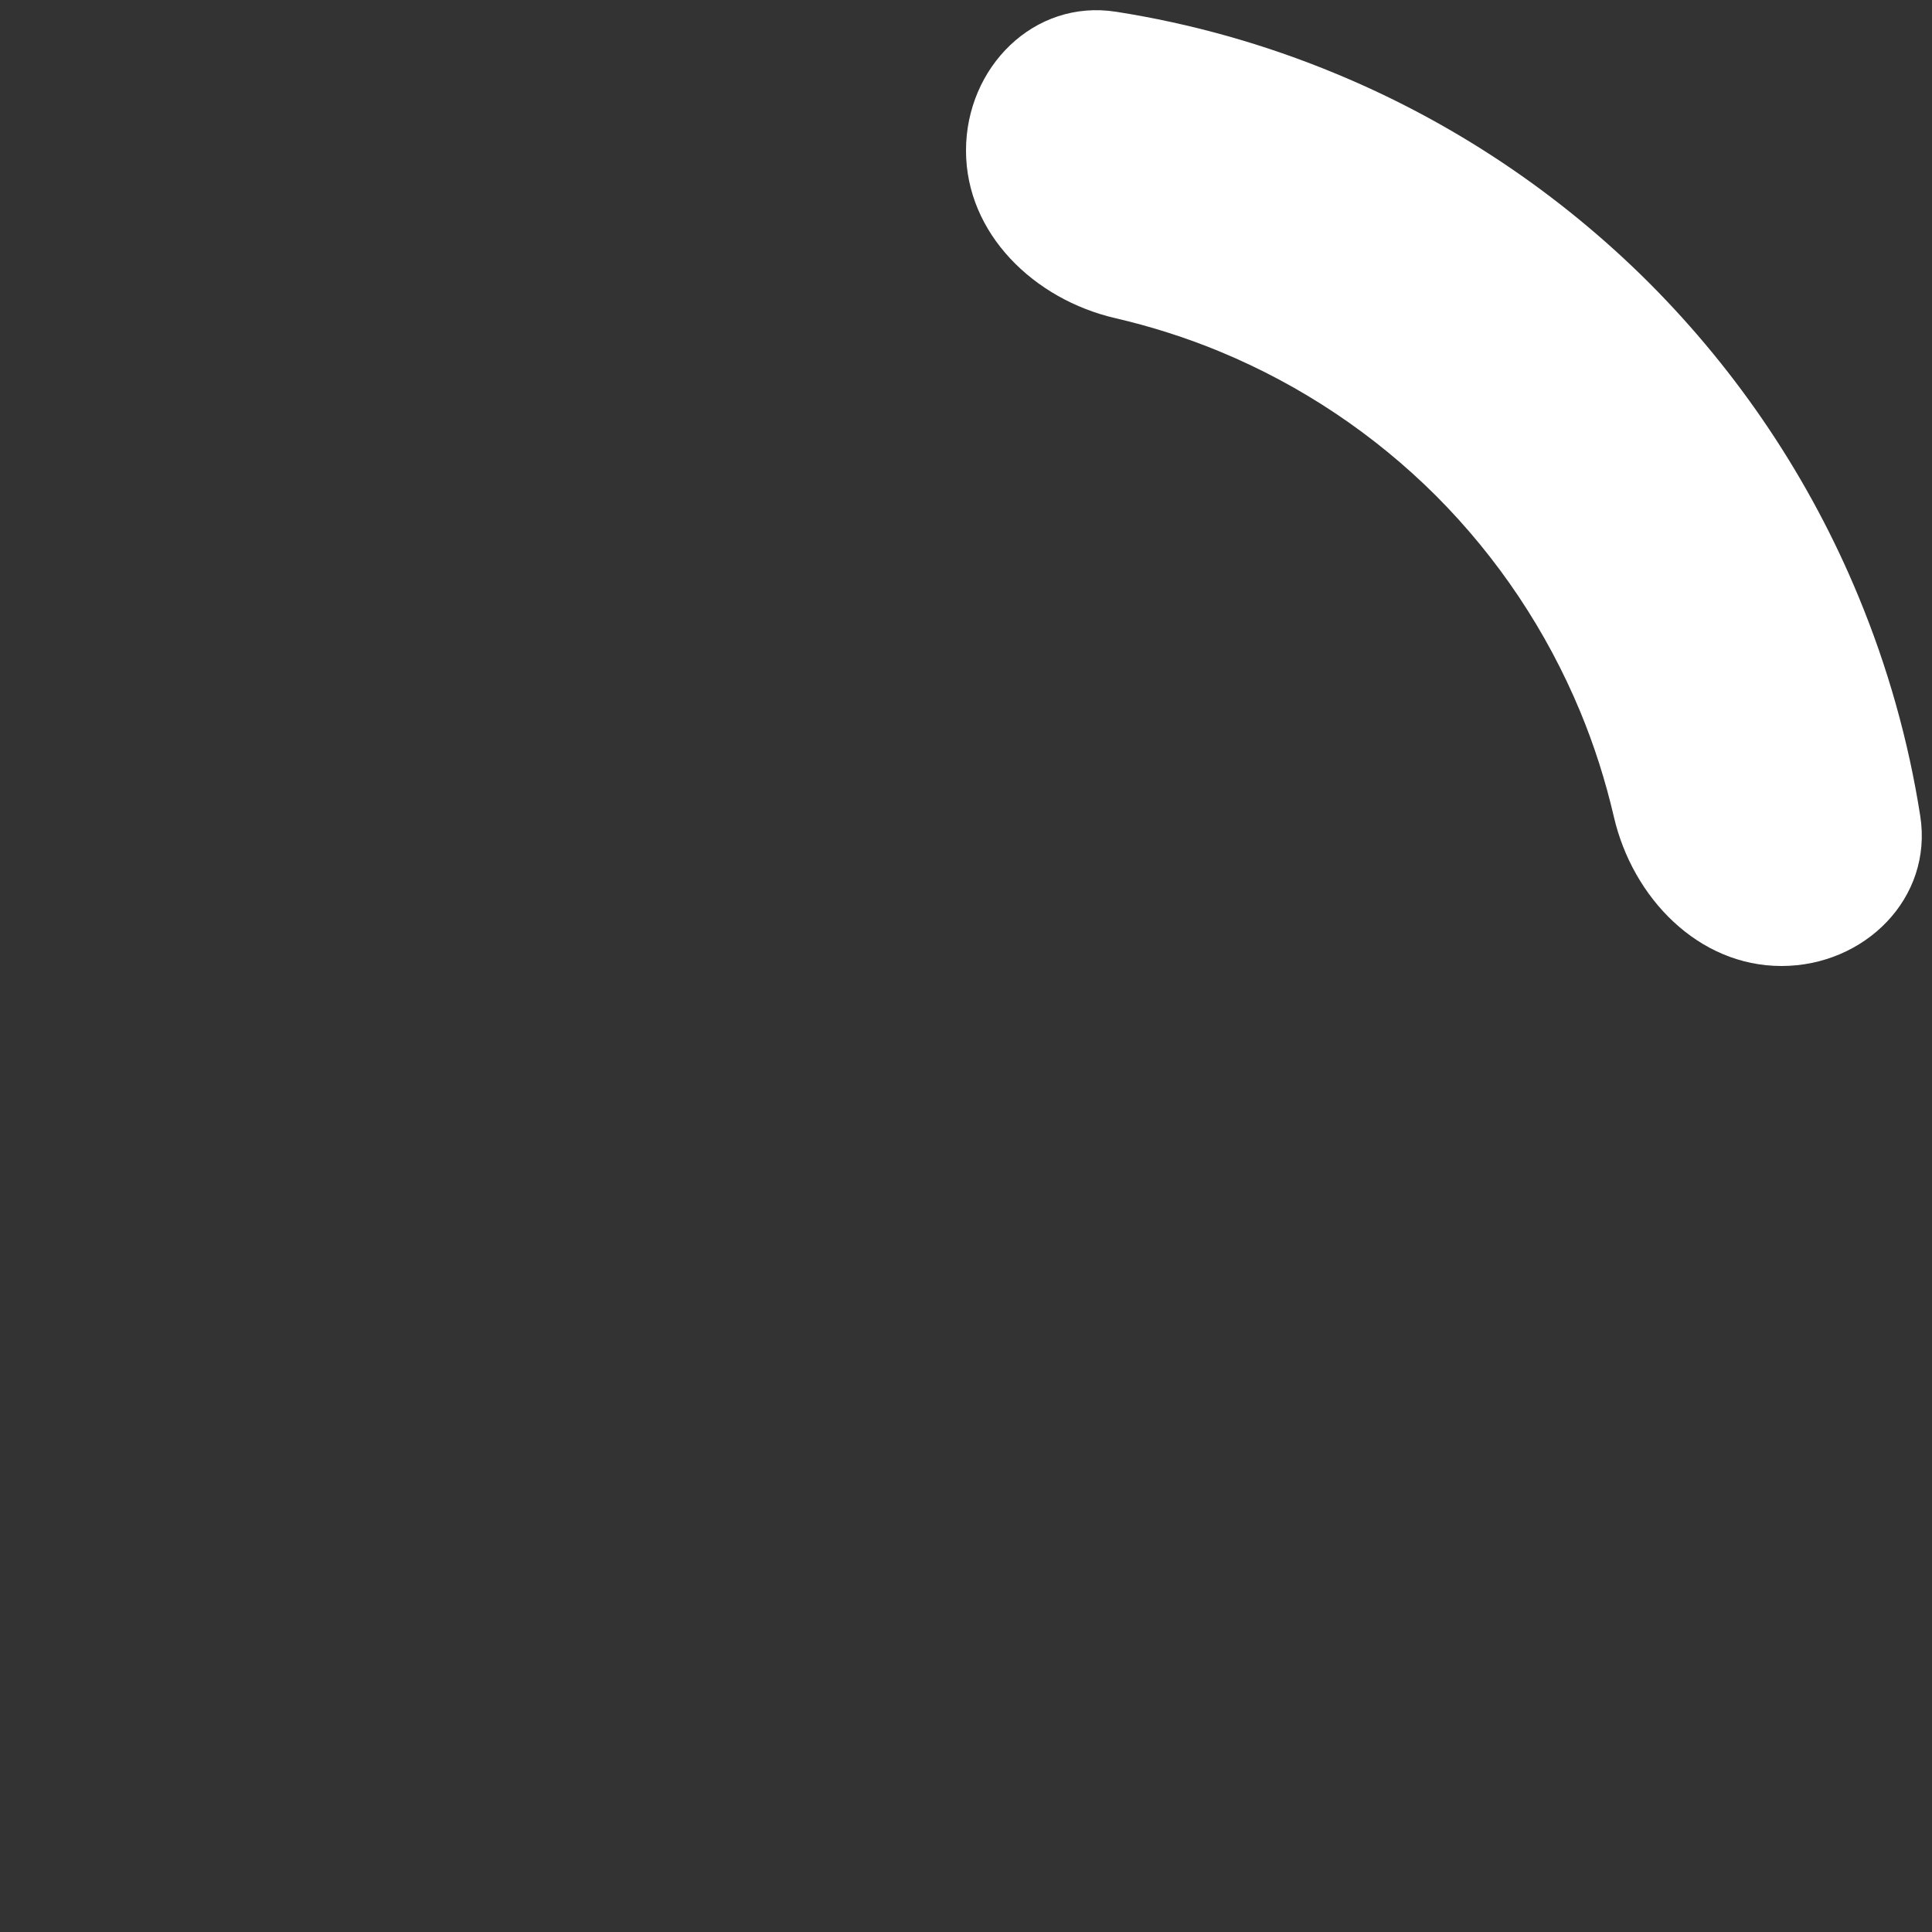 <?xml version="1.0" encoding="utf-8"?>
<svg xmlns="http://www.w3.org/2000/svg" fill="none" height="100%" overflow="visible" preserveAspectRatio="none" style="display: block;" viewBox="0 0 12 12" width="100%">
<rect x="0" y="0" width="12" height="12" fill="#333333" stroke="none"/>
<g id="Spiner">
<path d="M11.065 6C11.581 6 12.007 5.579 11.927 5.068C11.854 4.601 11.725 4.143 11.543 3.704C11.242 2.976 10.8 2.315 10.243 1.757C9.685 1.2 9.024 0.758 8.296 0.457C7.857 0.275 7.399 0.146 6.932 0.073C6.421 -0.007 6 0.419 6 0.935V0.935C6 1.452 6.424 1.86 6.927 1.976C7.15 2.028 7.368 2.097 7.58 2.185C8.081 2.393 8.536 2.697 8.92 3.08C9.303 3.464 9.607 3.919 9.815 4.42C9.903 4.632 9.972 4.85 10.024 5.073C10.14 5.576 10.548 6 11.065 6V6Z" fill="white" id="Ellipse 1"/>
</g>
</svg>